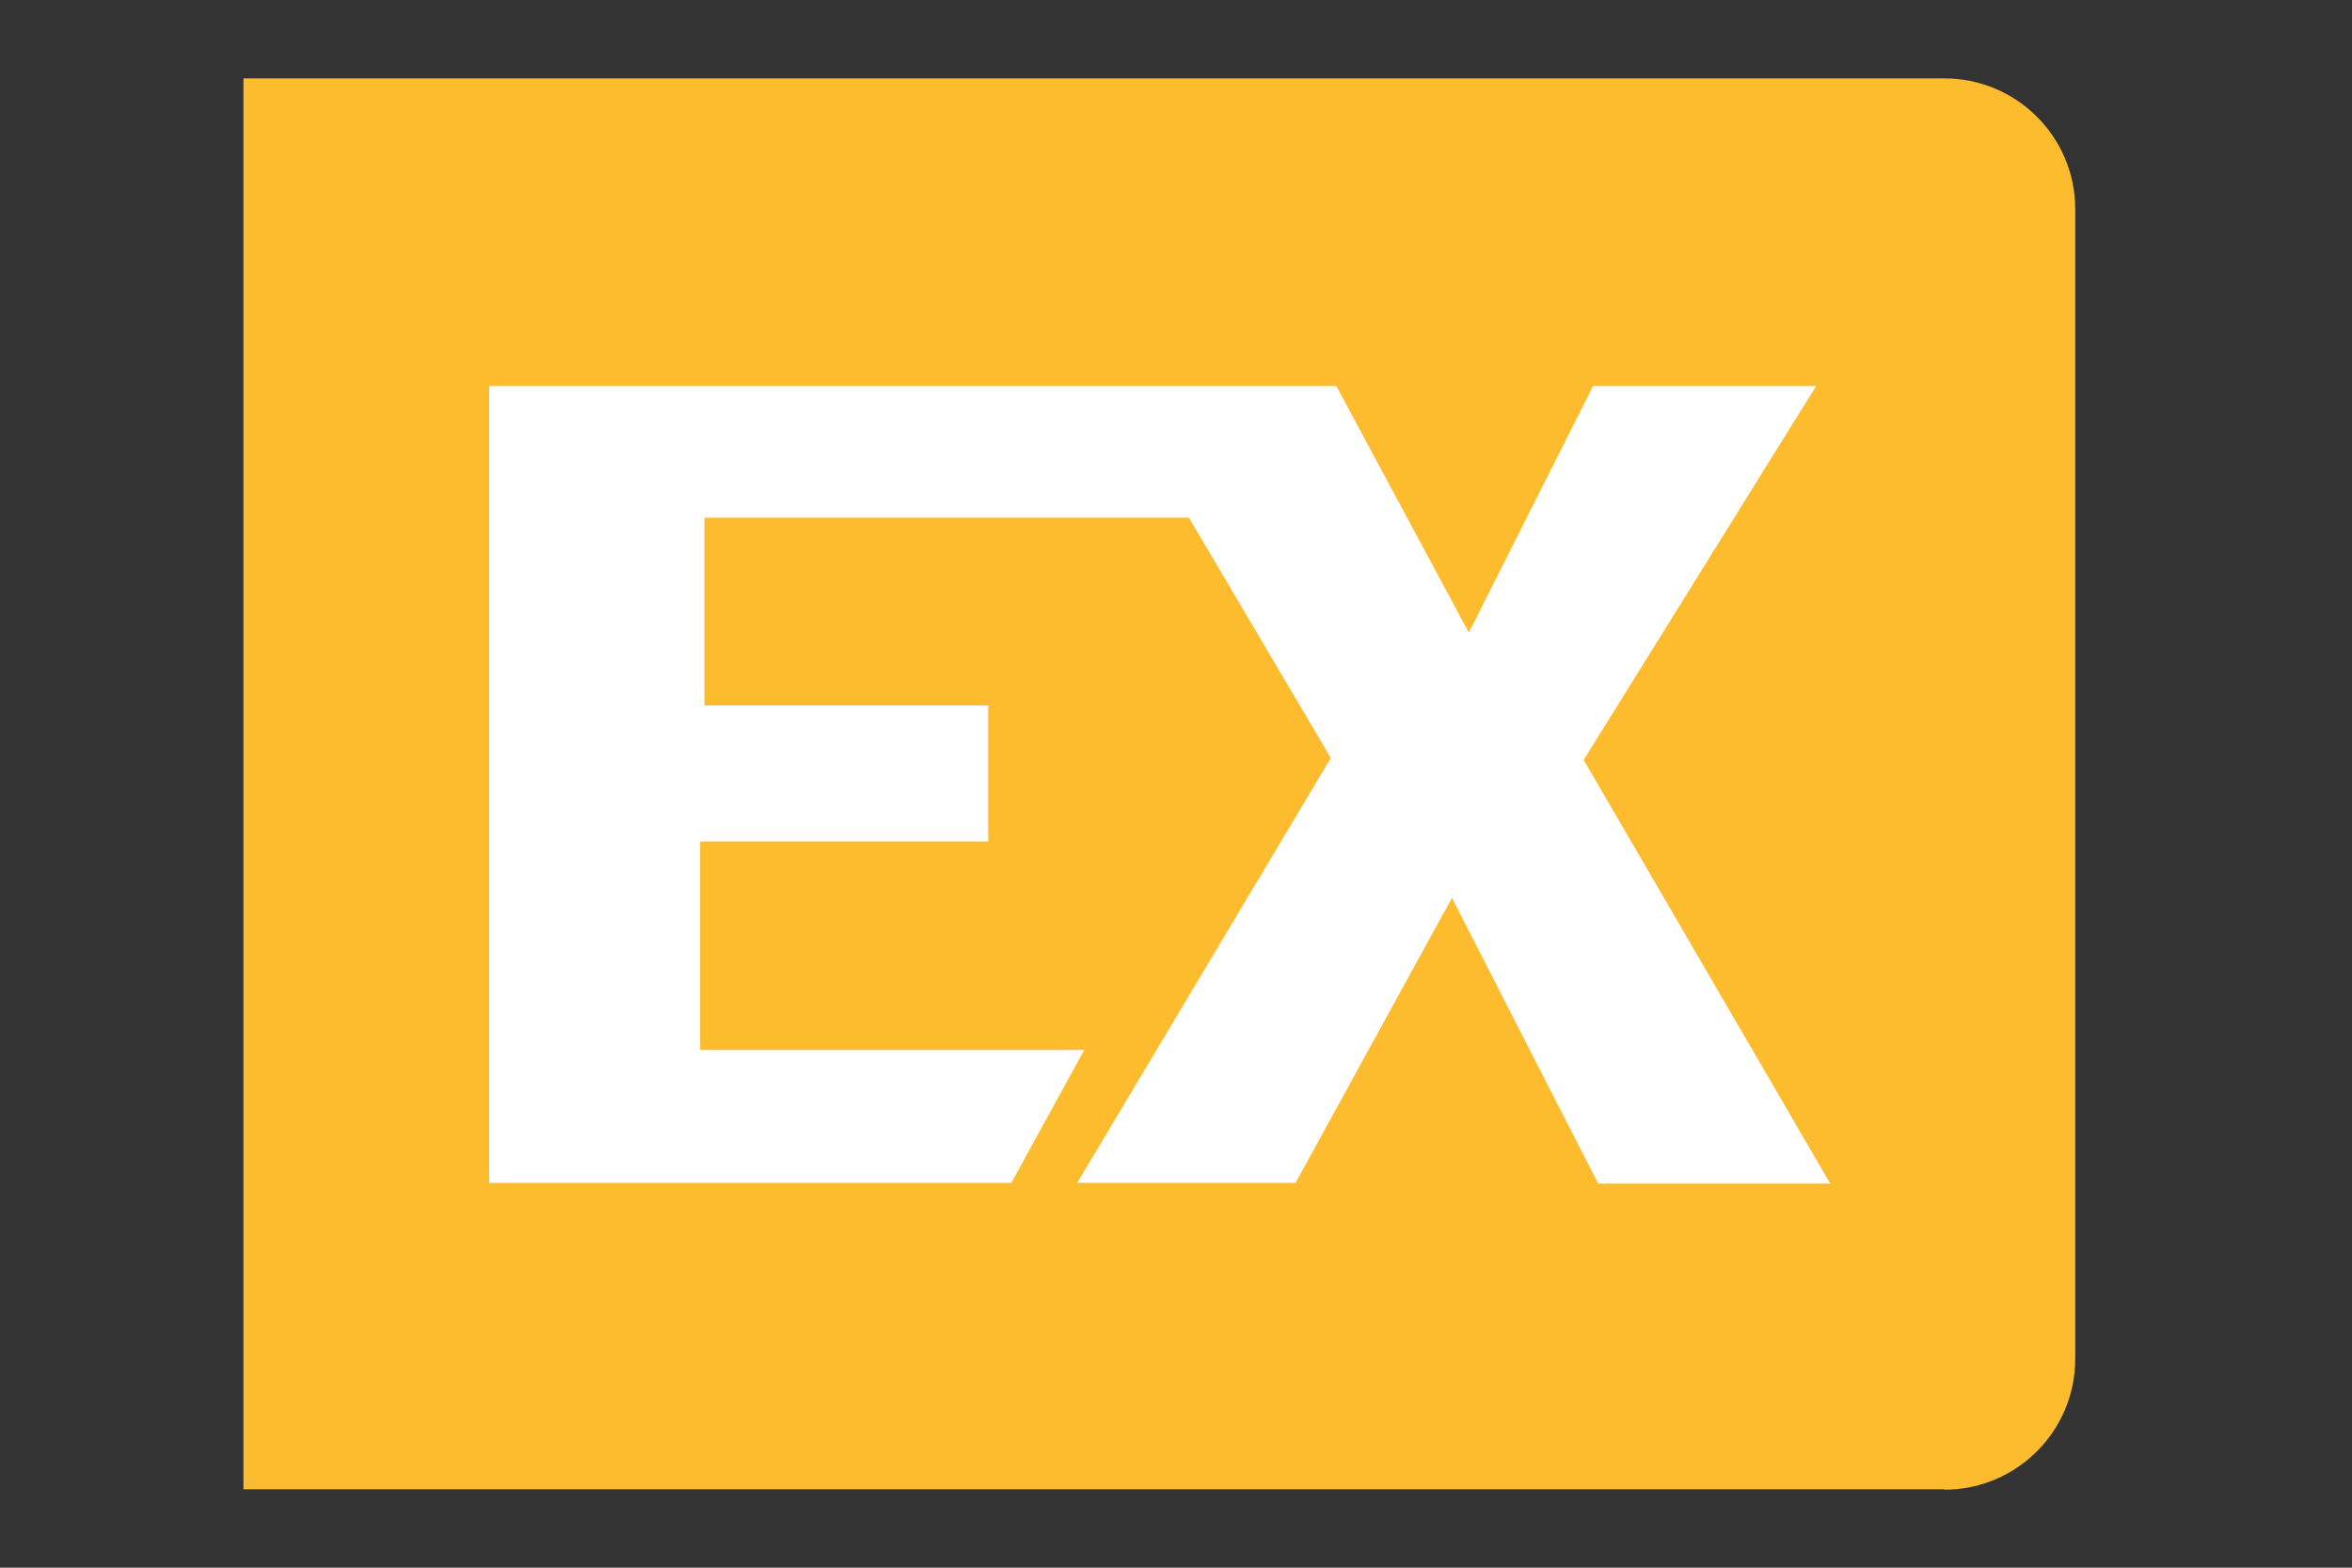 <?xml version="1.0" encoding="UTF-8"?> <svg xmlns="http://www.w3.org/2000/svg" id="a" data-name="Camada 1" viewBox="0 0 60 40"><rect x="0" y="0" width="60" height="40" fill="#333333" stroke="none"/><path d="m49.6,38H6.21V2h43.39c1.84,0,3.34,1.49,3.34,3.34v29.33c0,1.84-1.49,3.34-3.34,3.34Z" fill="#fdbc2d"></path><polygon points="12.48 9.85 12.48 30.18 25.8 30.18 27.66 26.79 17.86 26.79 17.86 21.47 25.21 21.47 25.21 18 17.97 18 17.97 13.21 30.33 13.21 33.95 19.34 27.48 30.18 33.05 30.18 37.04 22.91 40.77 30.2 46.69 30.2 40.4 19.39 46.33 9.85 40.64 9.85 37.47 16.14 34.09 9.85 12.48 9.85" fill="#fff"></polygon></svg> 